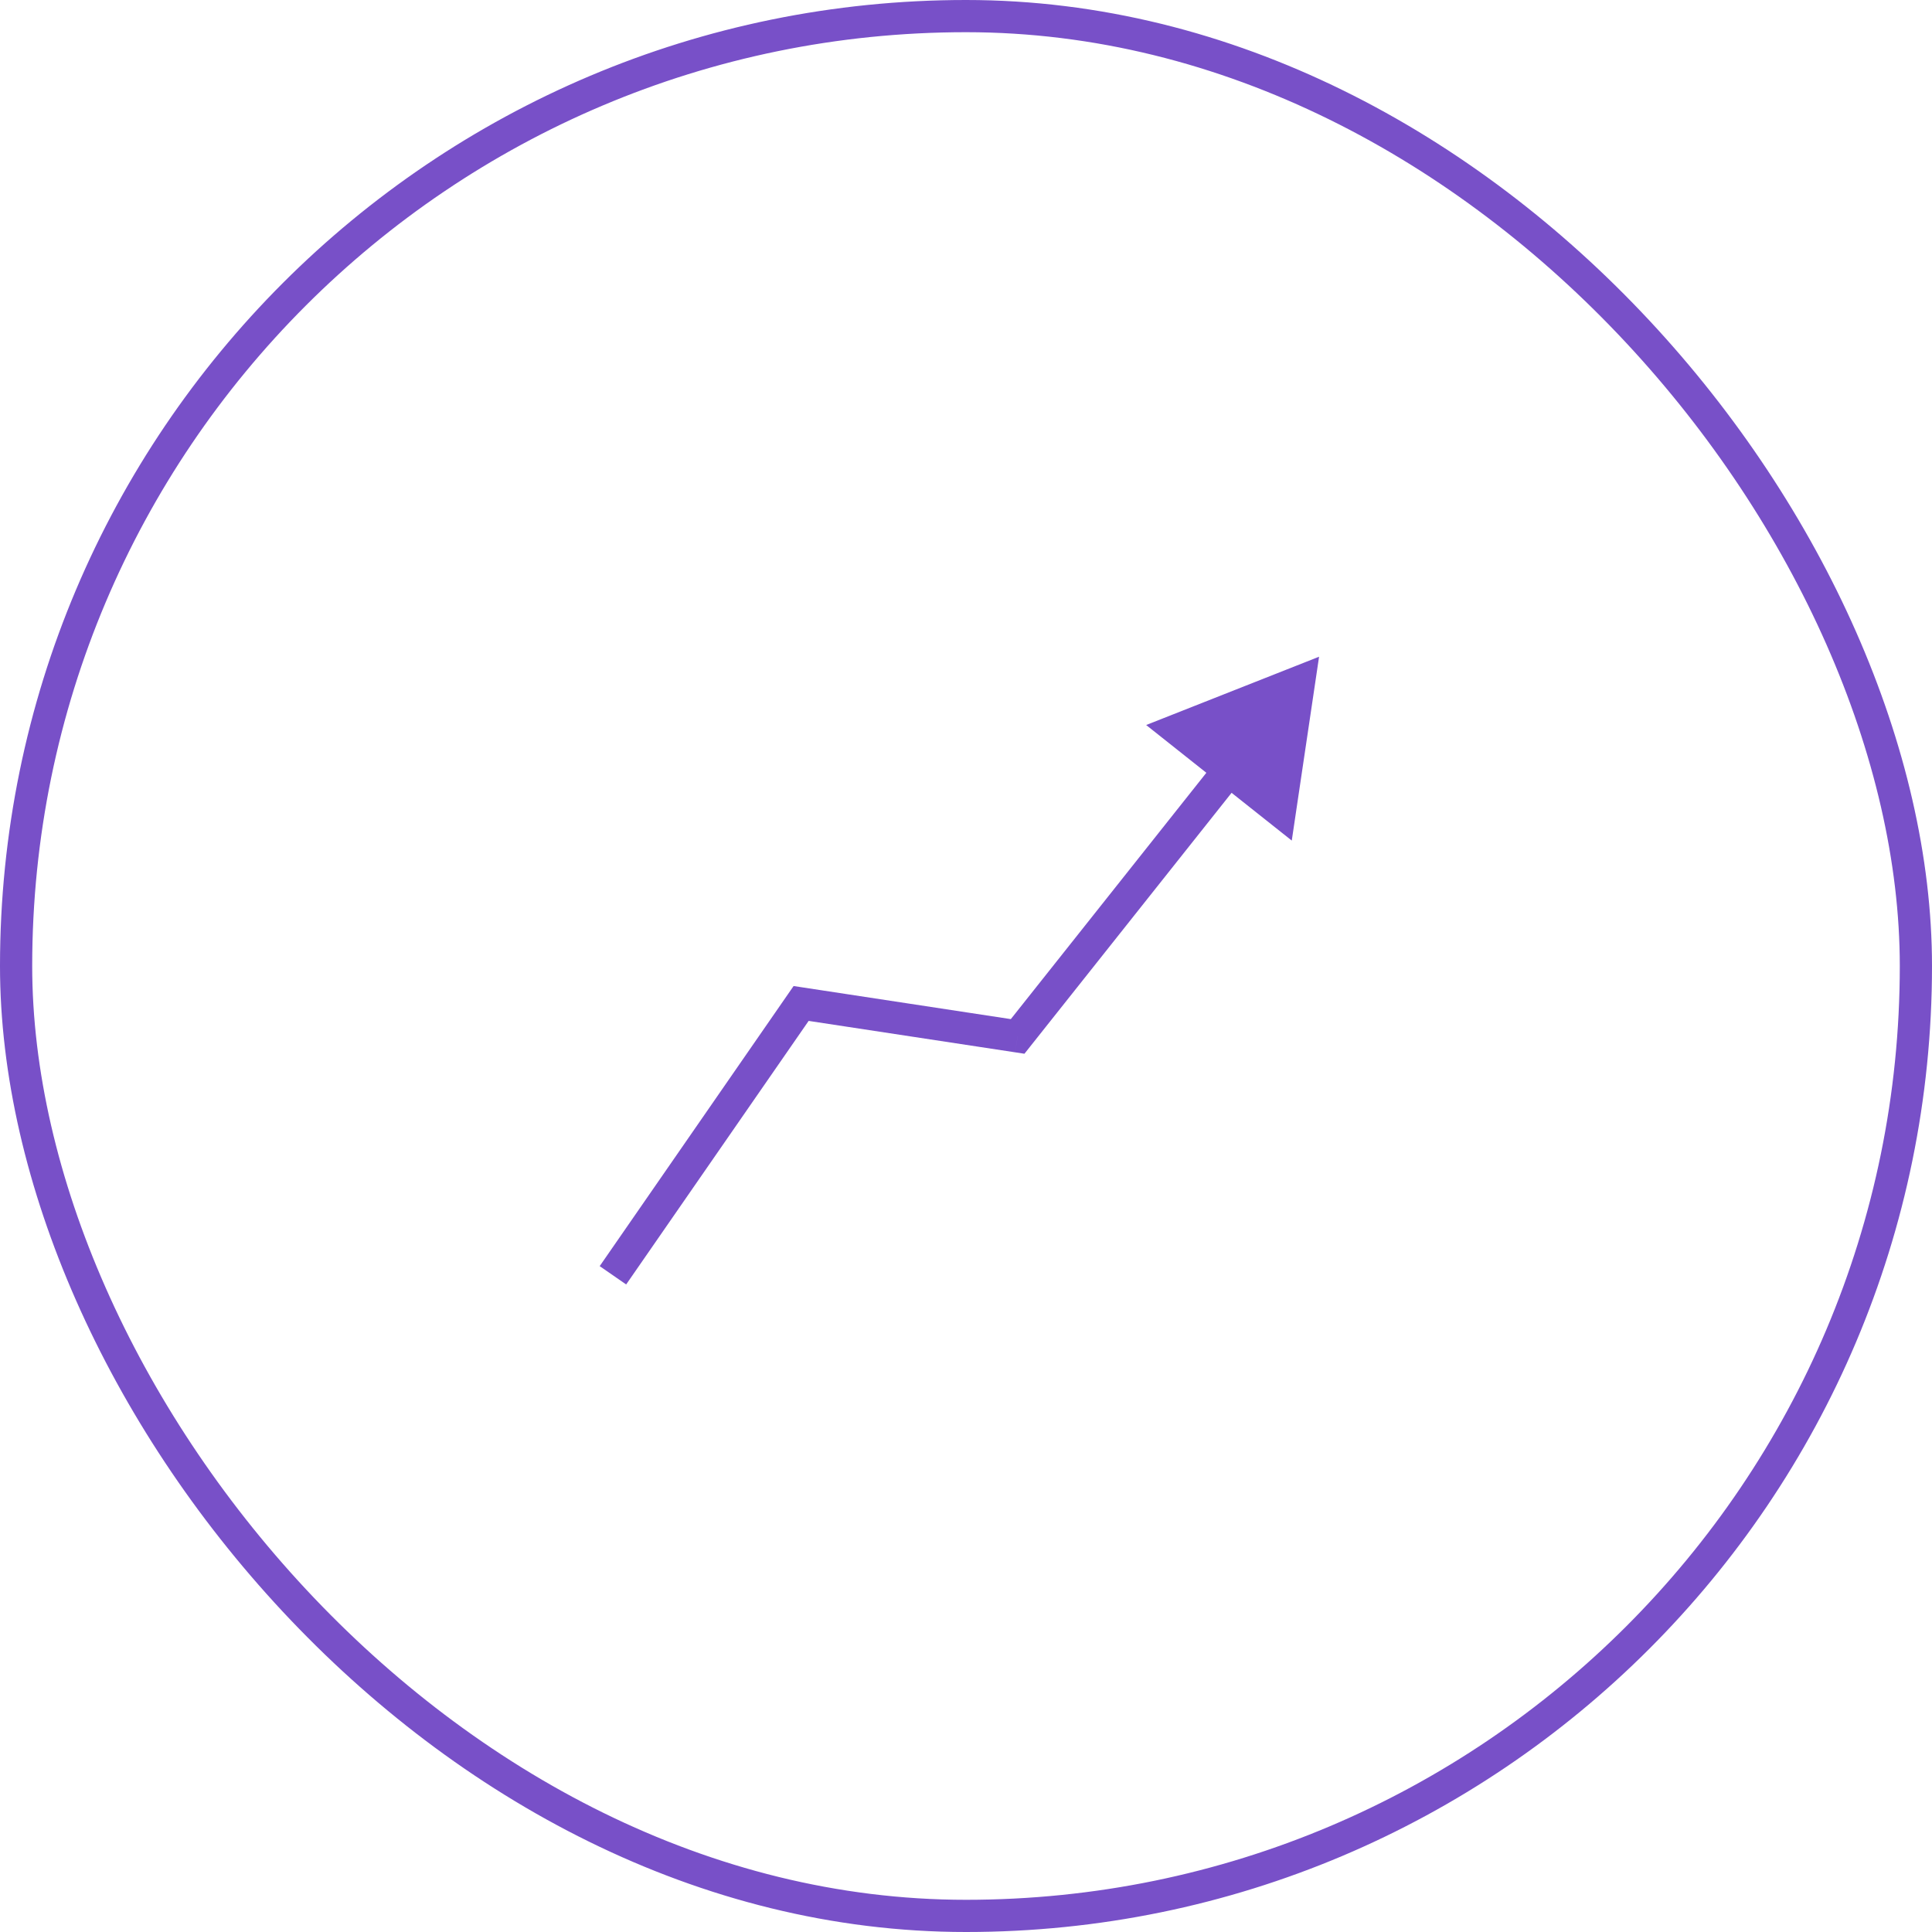 <?xml version="1.0" encoding="UTF-8"?>
<svg xmlns="http://www.w3.org/2000/svg" width="60" height="60" viewBox="0 0 60 60" fill="none">
  <path d="M40.965 20.395L35.595 22.516L40.117 26.105L40.965 20.395ZM24.88 31.164L24.955 30.669L24.646 30.622L24.468 30.879L24.88 31.164ZM31.604 32.187L31.528 32.681L31.815 32.725L31.995 32.498L31.604 32.187ZM19.446 39.89L25.291 31.448L24.468 30.879L18.624 39.321L19.446 39.89ZM24.804 31.658L31.528 32.681L31.679 31.693L24.955 30.669L24.804 31.658ZM31.995 32.498L38.559 24.23L37.775 23.608L31.212 31.876L31.995 32.498Z" fill="#7850C8"></path>
  <rect x="0.5" y="0.5" width="59" height="59" rx="29.5" stroke="#7850C8"></rect>
</svg>
